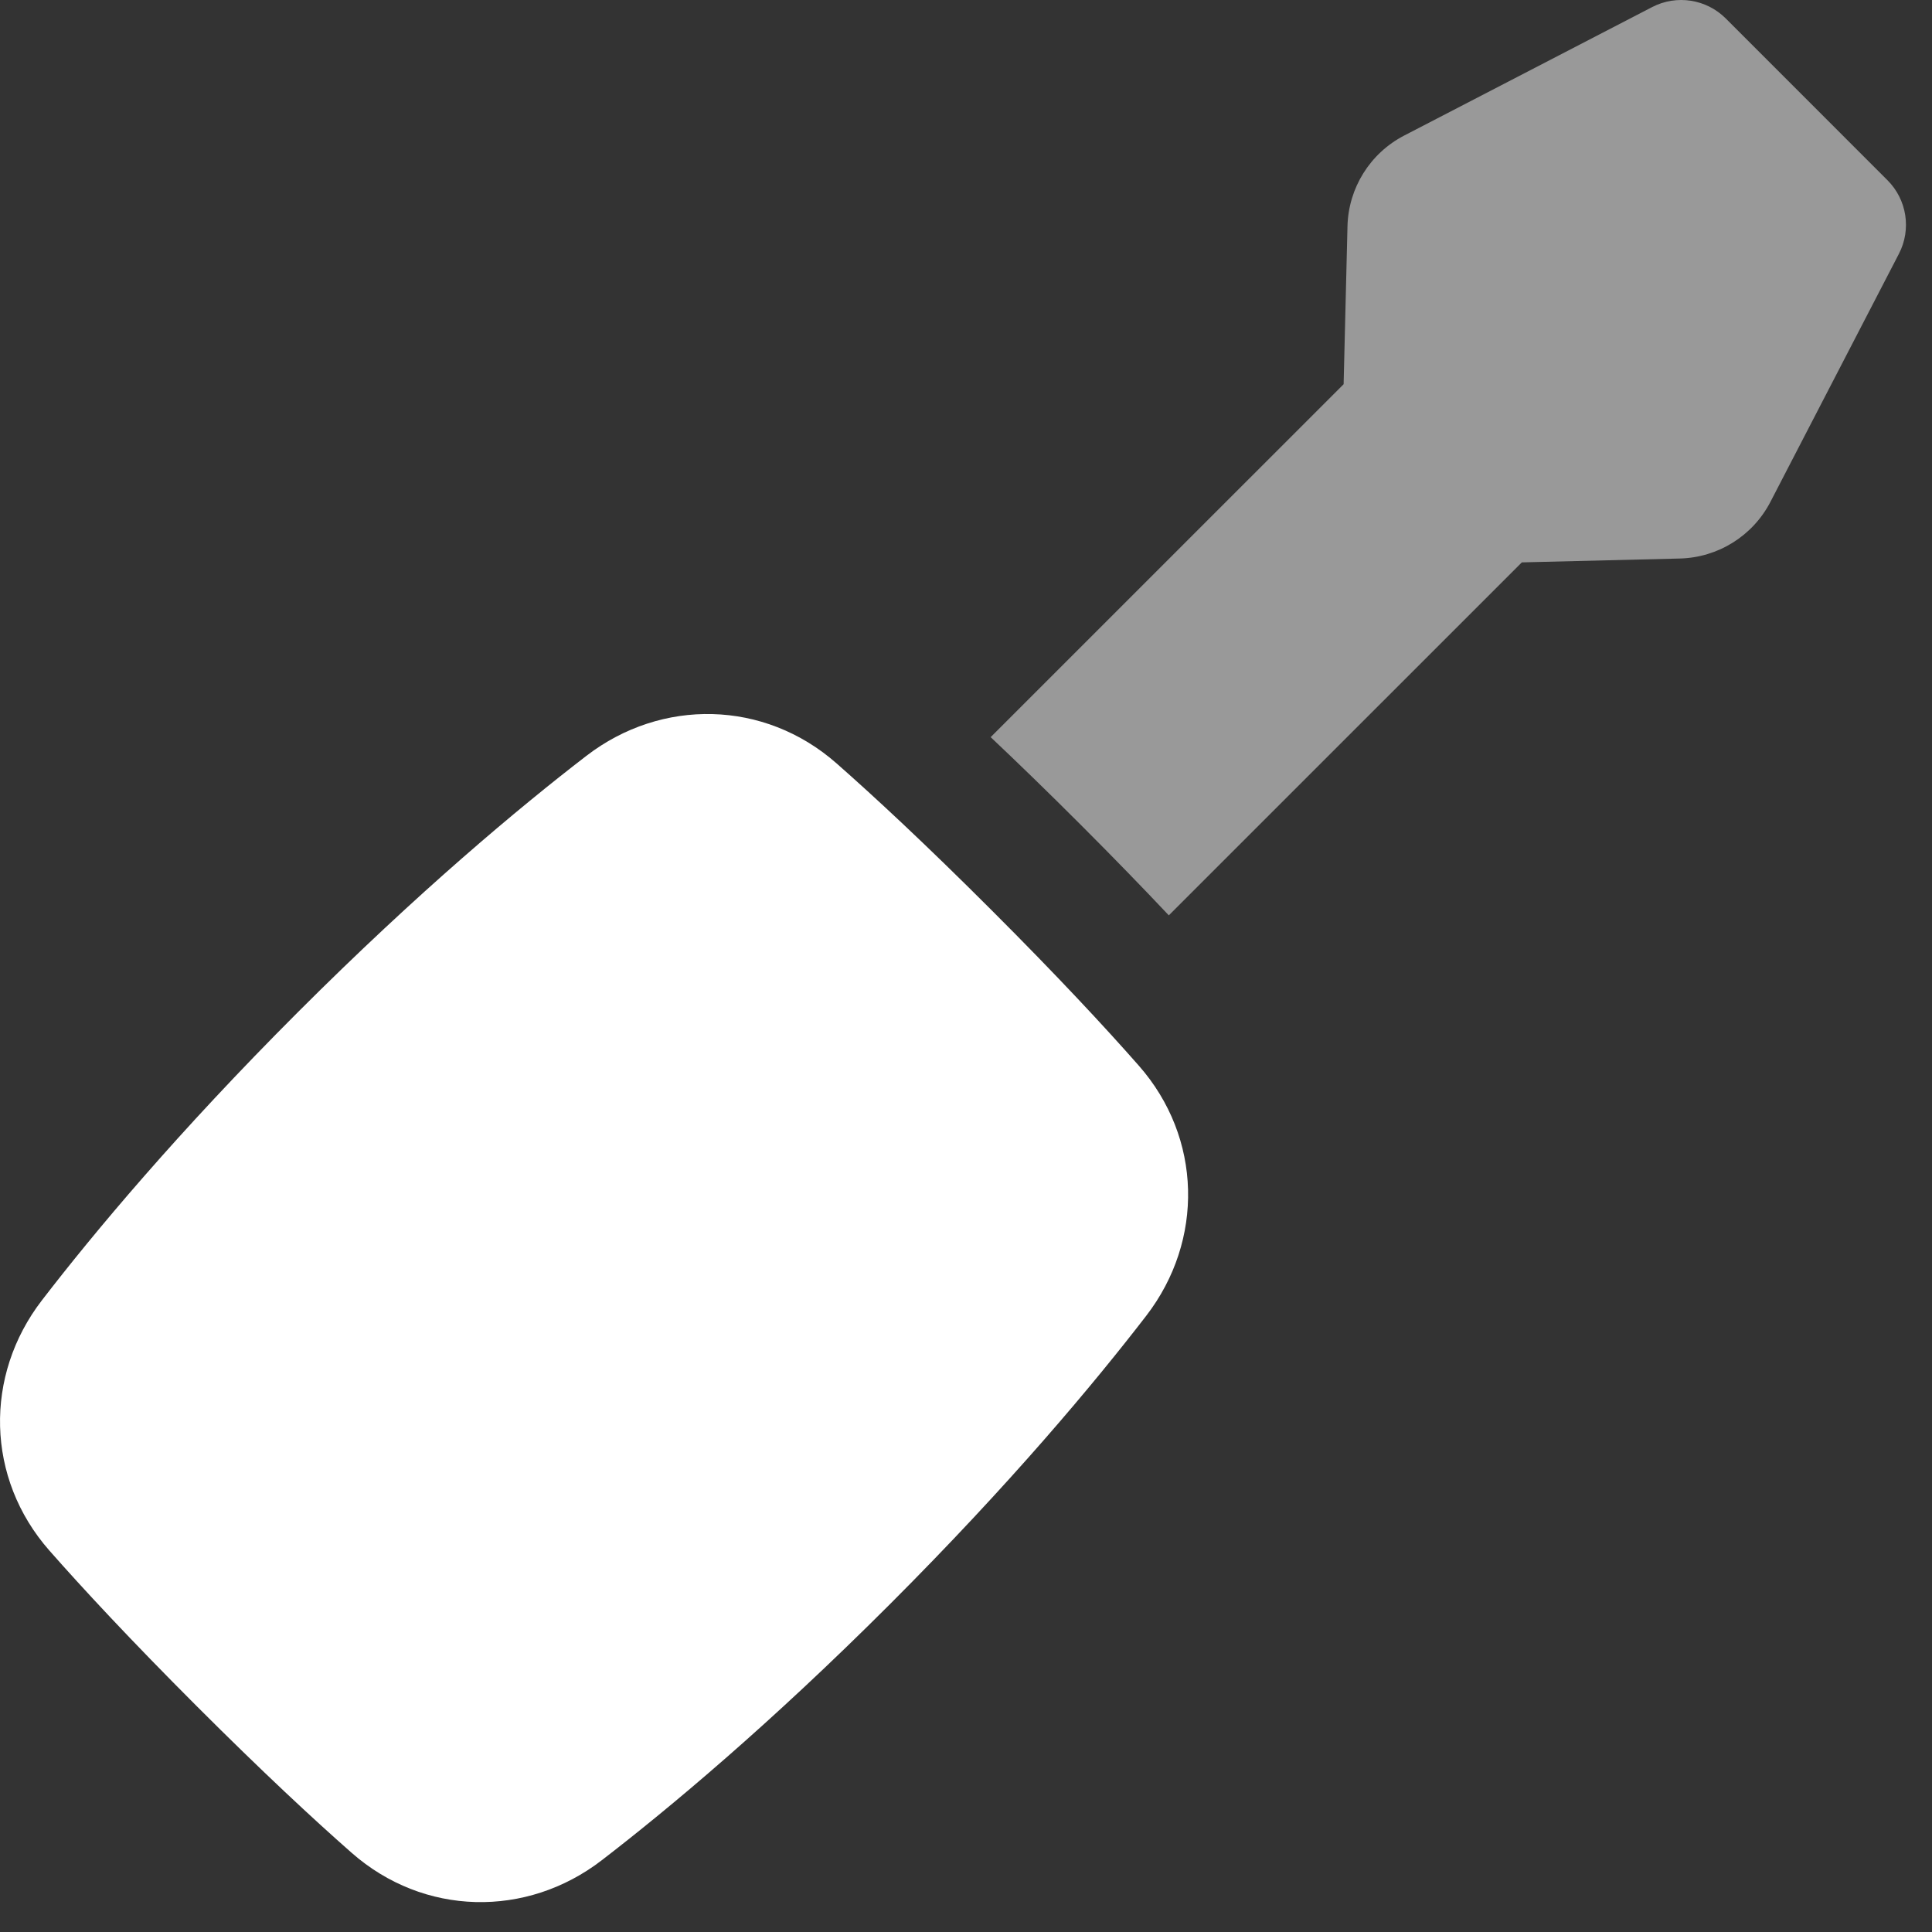 <svg width="46" height="46" viewBox="0 0 46 46" fill="none" xmlns="http://www.w3.org/2000/svg">
<rect x="0" y="0" width="46" height="46" fill="#333333" stroke="none"/>
<g opacity="0.5">
<path fill-rule="evenodd" clip-rule="evenodd" d="M41.089 0.439C40.626 -0.023 39.918 -0.132 39.338 0.168L33.432 3.228C32.622 3.648 32.105 4.475 32.083 5.387L31.991 9.148L23.587 17.551C24.221 18.149 24.936 18.842 25.737 19.643C26.538 20.444 27.231 21.16 27.829 21.794L36.234 13.39L39.994 13.298C40.906 13.276 41.733 12.759 42.153 11.949L45.212 6.043C45.513 5.463 45.403 4.754 44.941 4.292L41.089 0.439Z" fill="white"/>
</g>
<path fill-rule="evenodd" clip-rule="evenodd" d="M19.916 18.174C20.822 18.971 22.039 20.101 23.613 21.675C25.188 23.249 26.318 24.467 27.114 25.372C28.626 27.09 28.67 29.537 27.293 31.326C26.059 32.928 24.064 35.32 21.192 38.192C18.32 41.064 15.928 43.059 14.326 44.293C12.537 45.67 10.09 45.626 8.372 44.114C7.466 43.318 6.249 42.188 4.675 40.614C3.101 39.039 1.971 37.822 1.174 36.916C-0.337 35.198 -0.381 32.751 0.996 30.962C2.229 29.36 4.224 26.968 7.096 24.096C9.968 21.224 12.36 19.229 13.962 17.996C15.751 16.619 18.198 16.663 19.916 18.174Z" fill="white"/>
</svg>

